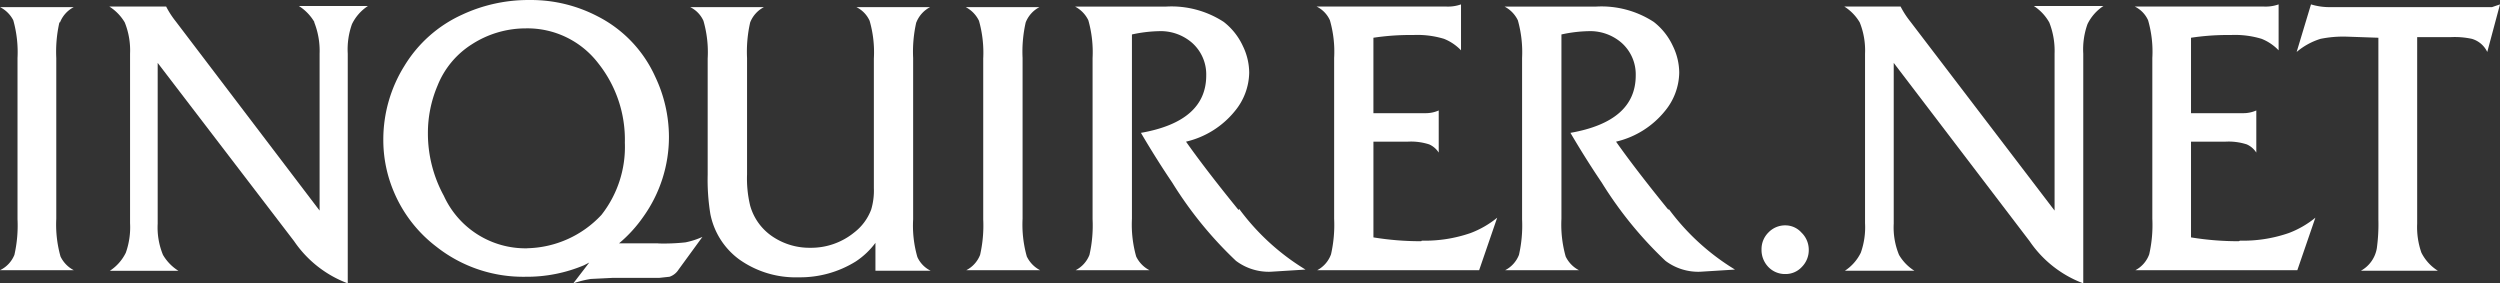 <svg xmlns="http://www.w3.org/2000/svg" width="160.274" height="18.164" viewBox="0 0 160.274 18.164">
  <rect x="0" y="0" width="160.274" height="18.164" fill="#333333" stroke="none"/>
  <g id="INQUIRERDOTNET_2016" data-name="INQUIRERDOTNET 2016" transform="translate(235.45 25.901)">
    <g id="Group_1" data-name="Group 1" transform="translate(-235.45 -25.901)">
      <path id="Path_1" data-name="Path 1" d="M3.846,2.282A1.873,1.873,0,0,1,4.731,1.3H0a1.932,1.932,0,0,1,.851.842,7.539,7.539,0,0,1,.272,2.419V14.905a8.481,8.481,0,0,1-.2,2.279A1.87,1.87,0,0,1,0,18.166H4.731a1.936,1.936,0,0,1-.851-.877,7.539,7.539,0,0,1-.272-2.419V4.561a8.481,8.481,0,0,1,.2-2.279" transform="translate(0 -0.844)" fill="#fff"/>
      <path id="Path_2" data-name="Path 2" d="M33.738,2.152a4.97,4.97,0,0,1,.34,2V14.214L24.854,2.082a5.7,5.7,0,0,1-.613-.947H20.6a3.007,3.007,0,0,1,.987,1.017,4.8,4.8,0,0,1,.34,2v10.87a4.865,4.865,0,0,1-.272,1.894,2.916,2.916,0,0,1-1.021,1.157h4.391a2.973,2.973,0,0,1-.987-1.017,4.609,4.609,0,0,1-.34-2V4.747l8.747,11.431a7.21,7.21,0,0,0,3.438,2.7V4.151a4.793,4.793,0,0,1,.272-1.893A2.916,2.916,0,0,1,37.175,1.1H32.751a3.008,3.008,0,0,1,.987,1.017" transform="translate(-13.589 -0.714)" fill="#fff"/>
      <path id="Path_3" data-name="Path 3" d="M144.5,2.282a1.873,1.873,0,0,1,.885-.982h-4.731a1.8,1.8,0,0,1,.851.877,7.261,7.261,0,0,1,.272,2.419v8.31a4.255,4.255,0,0,1-.17,1.368,3.322,3.322,0,0,1-1.089,1.473,4.375,4.375,0,0,1-2.825.982,4.229,4.229,0,0,1-2.382-.7,3.532,3.532,0,0,1-1.464-2,7.4,7.4,0,0,1-.2-2V4.561a8.479,8.479,0,0,1,.2-2.279,1.873,1.873,0,0,1,.885-.982H130a1.8,1.8,0,0,1,.851.877,7.261,7.261,0,0,1,.272,2.419V12.03a13.724,13.724,0,0,0,.17,2.525,4.748,4.748,0,0,0,1.838,2.91,6.231,6.231,0,0,0,3.812,1.157,6.755,6.755,0,0,0,3.676-1.017,4.96,4.96,0,0,0,1.259-1.192V18.2h3.54a1.8,1.8,0,0,1-.851-.877,7.262,7.262,0,0,1-.272-2.419V4.561a8.479,8.479,0,0,1,.2-2.279" transform="translate(-85.754 -0.844)" fill="#fff"/>
      <path id="Path_4" data-name="Path 4" d="M185.746,2.282a1.873,1.873,0,0,1,.885-.982H181.9a1.936,1.936,0,0,1,.851.877,7.539,7.539,0,0,1,.272,2.419V14.905a8.479,8.479,0,0,1-.2,2.279,1.873,1.873,0,0,1-.885.982h4.731a1.936,1.936,0,0,1-.851-.877,7.54,7.54,0,0,1-.272-2.419V4.561a8.481,8.481,0,0,1,.2-2.279" transform="translate(-119.989 -0.844)" fill="#fff"/>
      <path id="Path_5" data-name="Path 5" d="M212.983,14.244q-2.11-2.595-3.37-4.383A5.693,5.693,0,0,0,212.745,7.9a3.96,3.96,0,0,0,.919-2.455,3.952,3.952,0,0,0-.408-1.718,4.149,4.149,0,0,0-1.225-1.543,6.135,6.135,0,0,0-3.71-.982H202.5a1.936,1.936,0,0,1,.851.877,7.539,7.539,0,0,1,.272,2.419V14.84a8.517,8.517,0,0,1-.2,2.279,1.873,1.873,0,0,1-.885.982h4.731a1.936,1.936,0,0,1-.851-.877,7.538,7.538,0,0,1-.272-2.419V2.988a8.932,8.932,0,0,1,1.7-.21,3.072,3.072,0,0,1,2.144.736,2.7,2.7,0,0,1,.919,2.1q0,2.945-4.186,3.682.987,1.683,2.008,3.191a24.937,24.937,0,0,0,4.084,5.014,3.5,3.5,0,0,0,2.212.7l2.246-.14a14.853,14.853,0,0,1-4.254-3.892" transform="translate(-133.578 -0.779)" fill="#fff"/>
      <path id="Path_6" data-name="Path 6" d="M254.705,15.983a18.578,18.578,0,0,1-3.063-.245V9.6h2.212a3.807,3.807,0,0,1,1.361.175,1.406,1.406,0,0,1,.613.526V7.6a2.057,2.057,0,0,1-.851.175h-3.336V2.939a15.667,15.667,0,0,1,2.553-.175,5.857,5.857,0,0,1,1.974.245,3.092,3.092,0,0,1,1.089.736V.8a2.484,2.484,0,0,1-.919.14H248a1.8,1.8,0,0,1,.851.877,7.26,7.26,0,0,1,.272,2.419V14.545a8.481,8.481,0,0,1-.2,2.279,1.875,1.875,0,0,1-.885,1.017h10.381l1.157-3.366a6.078,6.078,0,0,1-1.7.982,8.976,8.976,0,0,1-3.131.491" transform="translate(-163.592 -0.519)" fill="#fff"/>
      <path id="Path_7" data-name="Path 7" d="M408.771,15.983a18.579,18.579,0,0,1-3.063-.245V9.6h2.212a3.806,3.806,0,0,1,1.361.175,1.406,1.406,0,0,1,.613.526V7.6a2.057,2.057,0,0,1-.851.175h-3.335V2.939a15.667,15.667,0,0,1,2.553-.175,5.858,5.858,0,0,1,1.974.245,3.092,3.092,0,0,1,1.089.736V.8a2.484,2.484,0,0,1-.919.14h-8.3a1.8,1.8,0,0,1,.851.877,7.261,7.261,0,0,1,.272,2.419V14.545a8.479,8.479,0,0,1-.2,2.279,1.875,1.875,0,0,1-.885,1.017h10.381l1.157-3.366a6.08,6.08,0,0,1-1.7.982,8.975,8.975,0,0,1-3.131.491" transform="translate(-265.243 -0.519)" fill="#fff"/>
      <path id="Path_8" data-name="Path 8" d="M293.917,14.244q-2.11-2.595-3.37-4.383A5.693,5.693,0,0,0,293.679,7.9a3.96,3.96,0,0,0,.919-2.455,3.952,3.952,0,0,0-.409-1.718,4.149,4.149,0,0,0-1.225-1.543,6.135,6.135,0,0,0-3.71-.982H283.4a1.936,1.936,0,0,1,.851.877,7.539,7.539,0,0,1,.272,2.419V14.84a8.479,8.479,0,0,1-.2,2.279,1.872,1.872,0,0,1-.885.982h4.731a1.935,1.935,0,0,1-.851-.877,7.537,7.537,0,0,1-.272-2.419V2.988a8.9,8.9,0,0,1,1.7-.21,3.072,3.072,0,0,1,2.144.736,2.7,2.7,0,0,1,.919,2.1q0,2.945-4.186,3.682.987,1.683,2.008,3.191a24.936,24.936,0,0,0,4.084,5.014,3.5,3.5,0,0,0,2.212.7l2.246-.14a14.855,14.855,0,0,1-4.254-3.892" transform="translate(-186.943 -0.779)" fill="#fff"/>
      <path id="Path_9" data-name="Path 9" d="M81.424,15.918a5.754,5.754,0,0,1-5.344-3.366,8.327,8.327,0,0,1-1.021-4A7.735,7.735,0,0,1,75.672,5.5a5.568,5.568,0,0,1,2.212-2.665,6.361,6.361,0,0,1,3.438-1.017,5.72,5.72,0,0,1,4.663,2.244,7.863,7.863,0,0,1,1.7,5.084,7.052,7.052,0,0,1-1.5,4.629,6.7,6.7,0,0,1-4.765,2.139M89.83,15.6H87.312a8.7,8.7,0,0,0,1.566-1.718,8.8,8.8,0,0,0,1.634-5.119,9.02,9.02,0,0,0-.885-3.857A8.061,8.061,0,0,0,85.95,1.051,9.235,9.235,0,0,0,81.594,0a10.056,10.056,0,0,0-4.357.947,8.38,8.38,0,0,0-3.676,3.261A8.923,8.923,0,0,0,72.2,8.941a8.49,8.49,0,0,0,.681,3.366A8.621,8.621,0,0,0,75.6,15.813a8.978,8.978,0,0,0,5.718,1.929,9.418,9.418,0,0,0,3.744-.736l.34-.175-1.021,1.332a6.543,6.543,0,0,1,1.123-.281l1.429-.07H89.9l.647-.07a1.094,1.094,0,0,0,.579-.456l1.532-2.1a5,5,0,0,1-1.089.351,12.953,12.953,0,0,1-1.736.07" transform="translate(-47.626 0.001)" fill="#fff"/>
      <path id="Path_10" data-name="Path 10" d="M334.828,42.742a1.532,1.532,0,0,1-.442,1.122,1.409,1.409,0,0,1-1.055.456,1.475,1.475,0,0,1-1.093-.451,1.568,1.568,0,0,1-.438-1.126,1.5,1.5,0,0,1,.443-1.087,1.475,1.475,0,0,1,1.089-.456,1.376,1.376,0,0,1,1.021.456A1.528,1.528,0,0,1,334.828,42.742Z" transform="translate(-218.869 -26.752)" fill="#fff"/>
      <path id="Path_11" data-name="Path 11" d="M445.636.8l-.817,3.051a1.578,1.578,0,0,0-.987-.842A5.19,5.19,0,0,0,442.47,2.9h-2.144V14.861a4.936,4.936,0,0,0,.272,1.858,2.911,2.911,0,0,0,1.055,1.157h-4.935a2.03,2.03,0,0,0,1.021-1.438,11.4,11.4,0,0,0,.1-1.858V2.939l-2.008-.07a7.34,7.34,0,0,0-1.7.14,4.35,4.35,0,0,0-1.532.842L433.519.8a4.006,4.006,0,0,0,1.259.175h10.347Z" transform="translate(-285.362 -0.519)" fill="#fff"/>
      <path id="Path_12" data-name="Path 12" d="M360.538,2.152a4.969,4.969,0,0,1,.34,2V14.214L351.62,2.082a5.7,5.7,0,0,1-.613-.947H347.4a3.008,3.008,0,0,1,.987,1.017,4.8,4.8,0,0,1,.34,2v10.87a4.865,4.865,0,0,1-.272,1.893,2.916,2.916,0,0,1-1.021,1.157h4.459a2.974,2.974,0,0,1-.987-1.017,4.609,4.609,0,0,1-.34-2V4.747l8.713,11.431a7.211,7.211,0,0,0,3.438,2.7V4.151a4.794,4.794,0,0,1,.272-1.893A2.917,2.917,0,0,1,364.009,1.1h-4.459a3.011,3.011,0,0,1,.987,1.052" transform="translate(-229.16 -0.714)" fill="#fff"/>
    </g>
  </g>
</svg>
